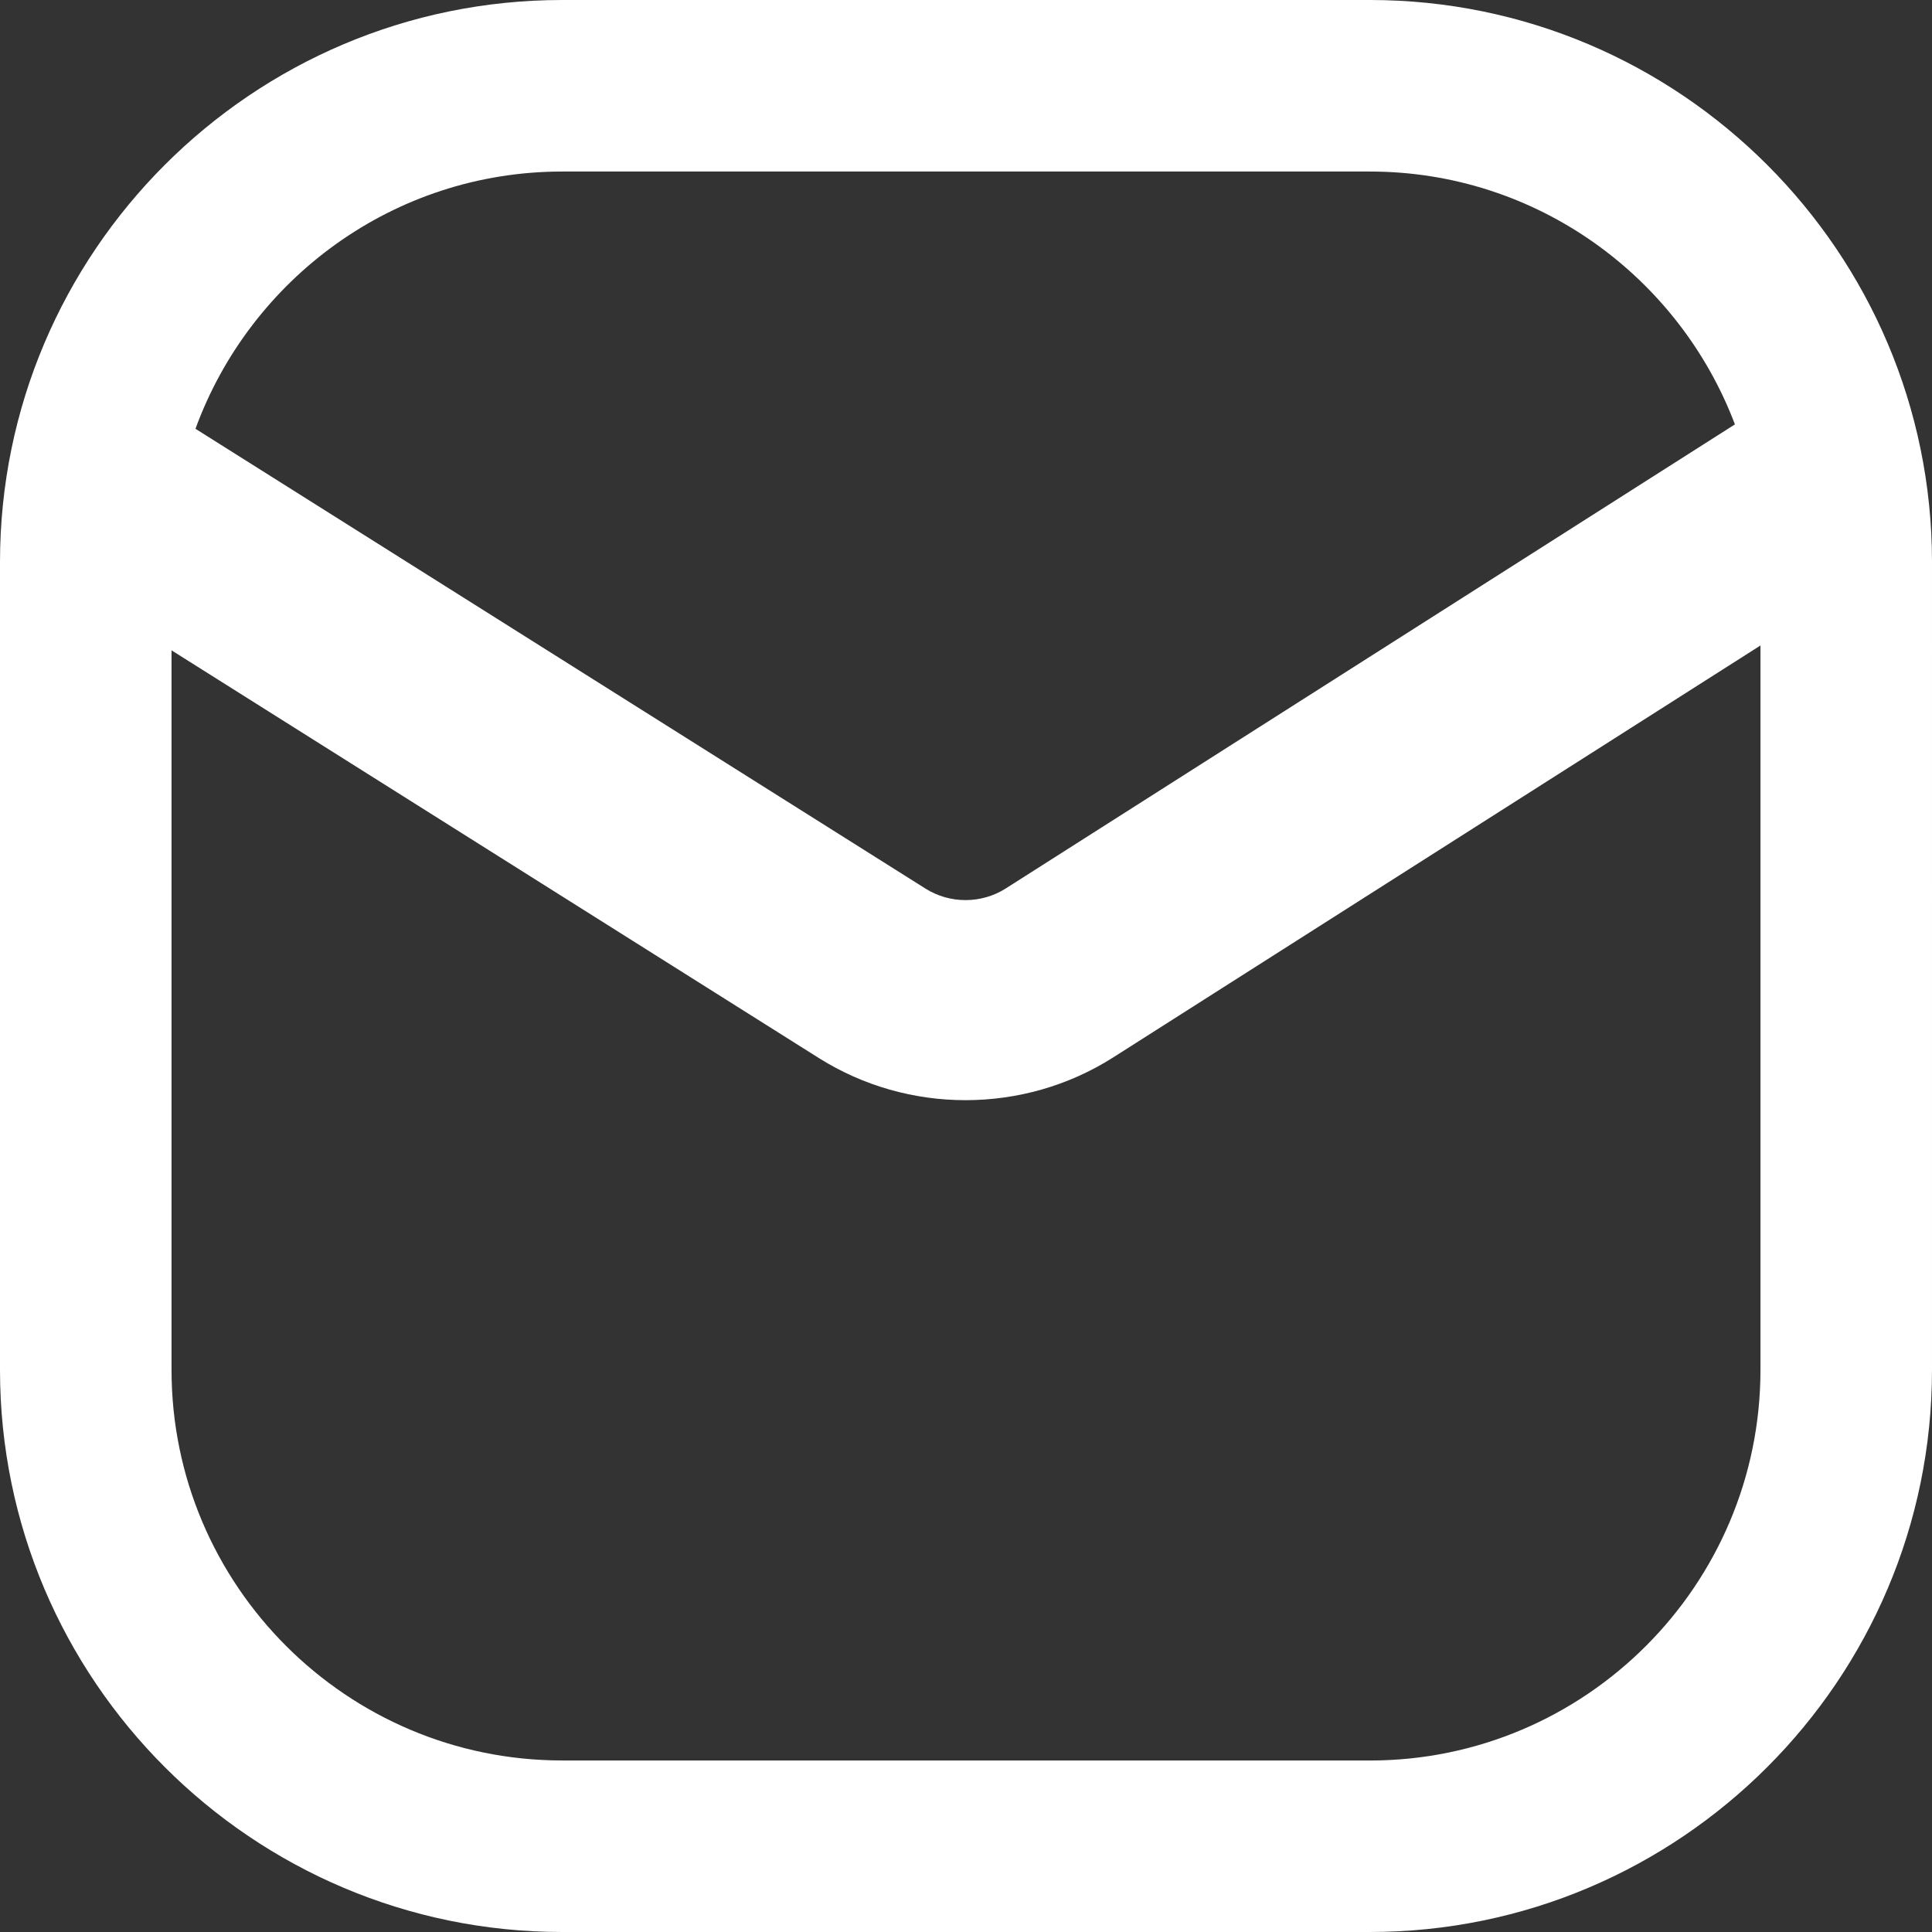 <?xml version="1.0" encoding="UTF-8"?>
<svg id="Laag_1" xmlns="http://www.w3.org/2000/svg" version="1.1" viewBox="0 0 82.062 82.062">
  <rect x="0" y="0" width="82.062" height="82.062" fill="#333333" stroke="none"/>
  <!-- Generator: Adobe Illustrator 29.6.1, SVG Export Plug-In . SVG Version: 2.1.1 Build 9)  -->
  <path d="M58.185,0H23.877C10.711,0,0,10.711,0,23.877v34.308c0,13.165,10.711,23.877,23.877,23.877h34.308c13.166,0,23.877-10.711,23.877-23.877V23.877c0-13.166-10.712-23.877-23.877-23.877ZM23.877,7.286h34.308c7.087,0,13.133,4.474,15.506,10.74l-30.969,19.71c-1.033.658-2.372.662-3.411.008L8.303,18.213c2.322-6.363,8.417-10.927,15.574-10.927ZM58.185,74.776H23.877c-9.148,0-16.591-7.443-16.591-16.591v-30.562l27.494,17.317c1.895,1.193,4.062,1.79,6.23,1.79,2.187,0,4.373-.606,6.278-1.819l27.488-17.494v30.77c0,9.148-7.443,16.591-16.591,16.591v-.002Z" fill="#fff"/>
</svg>